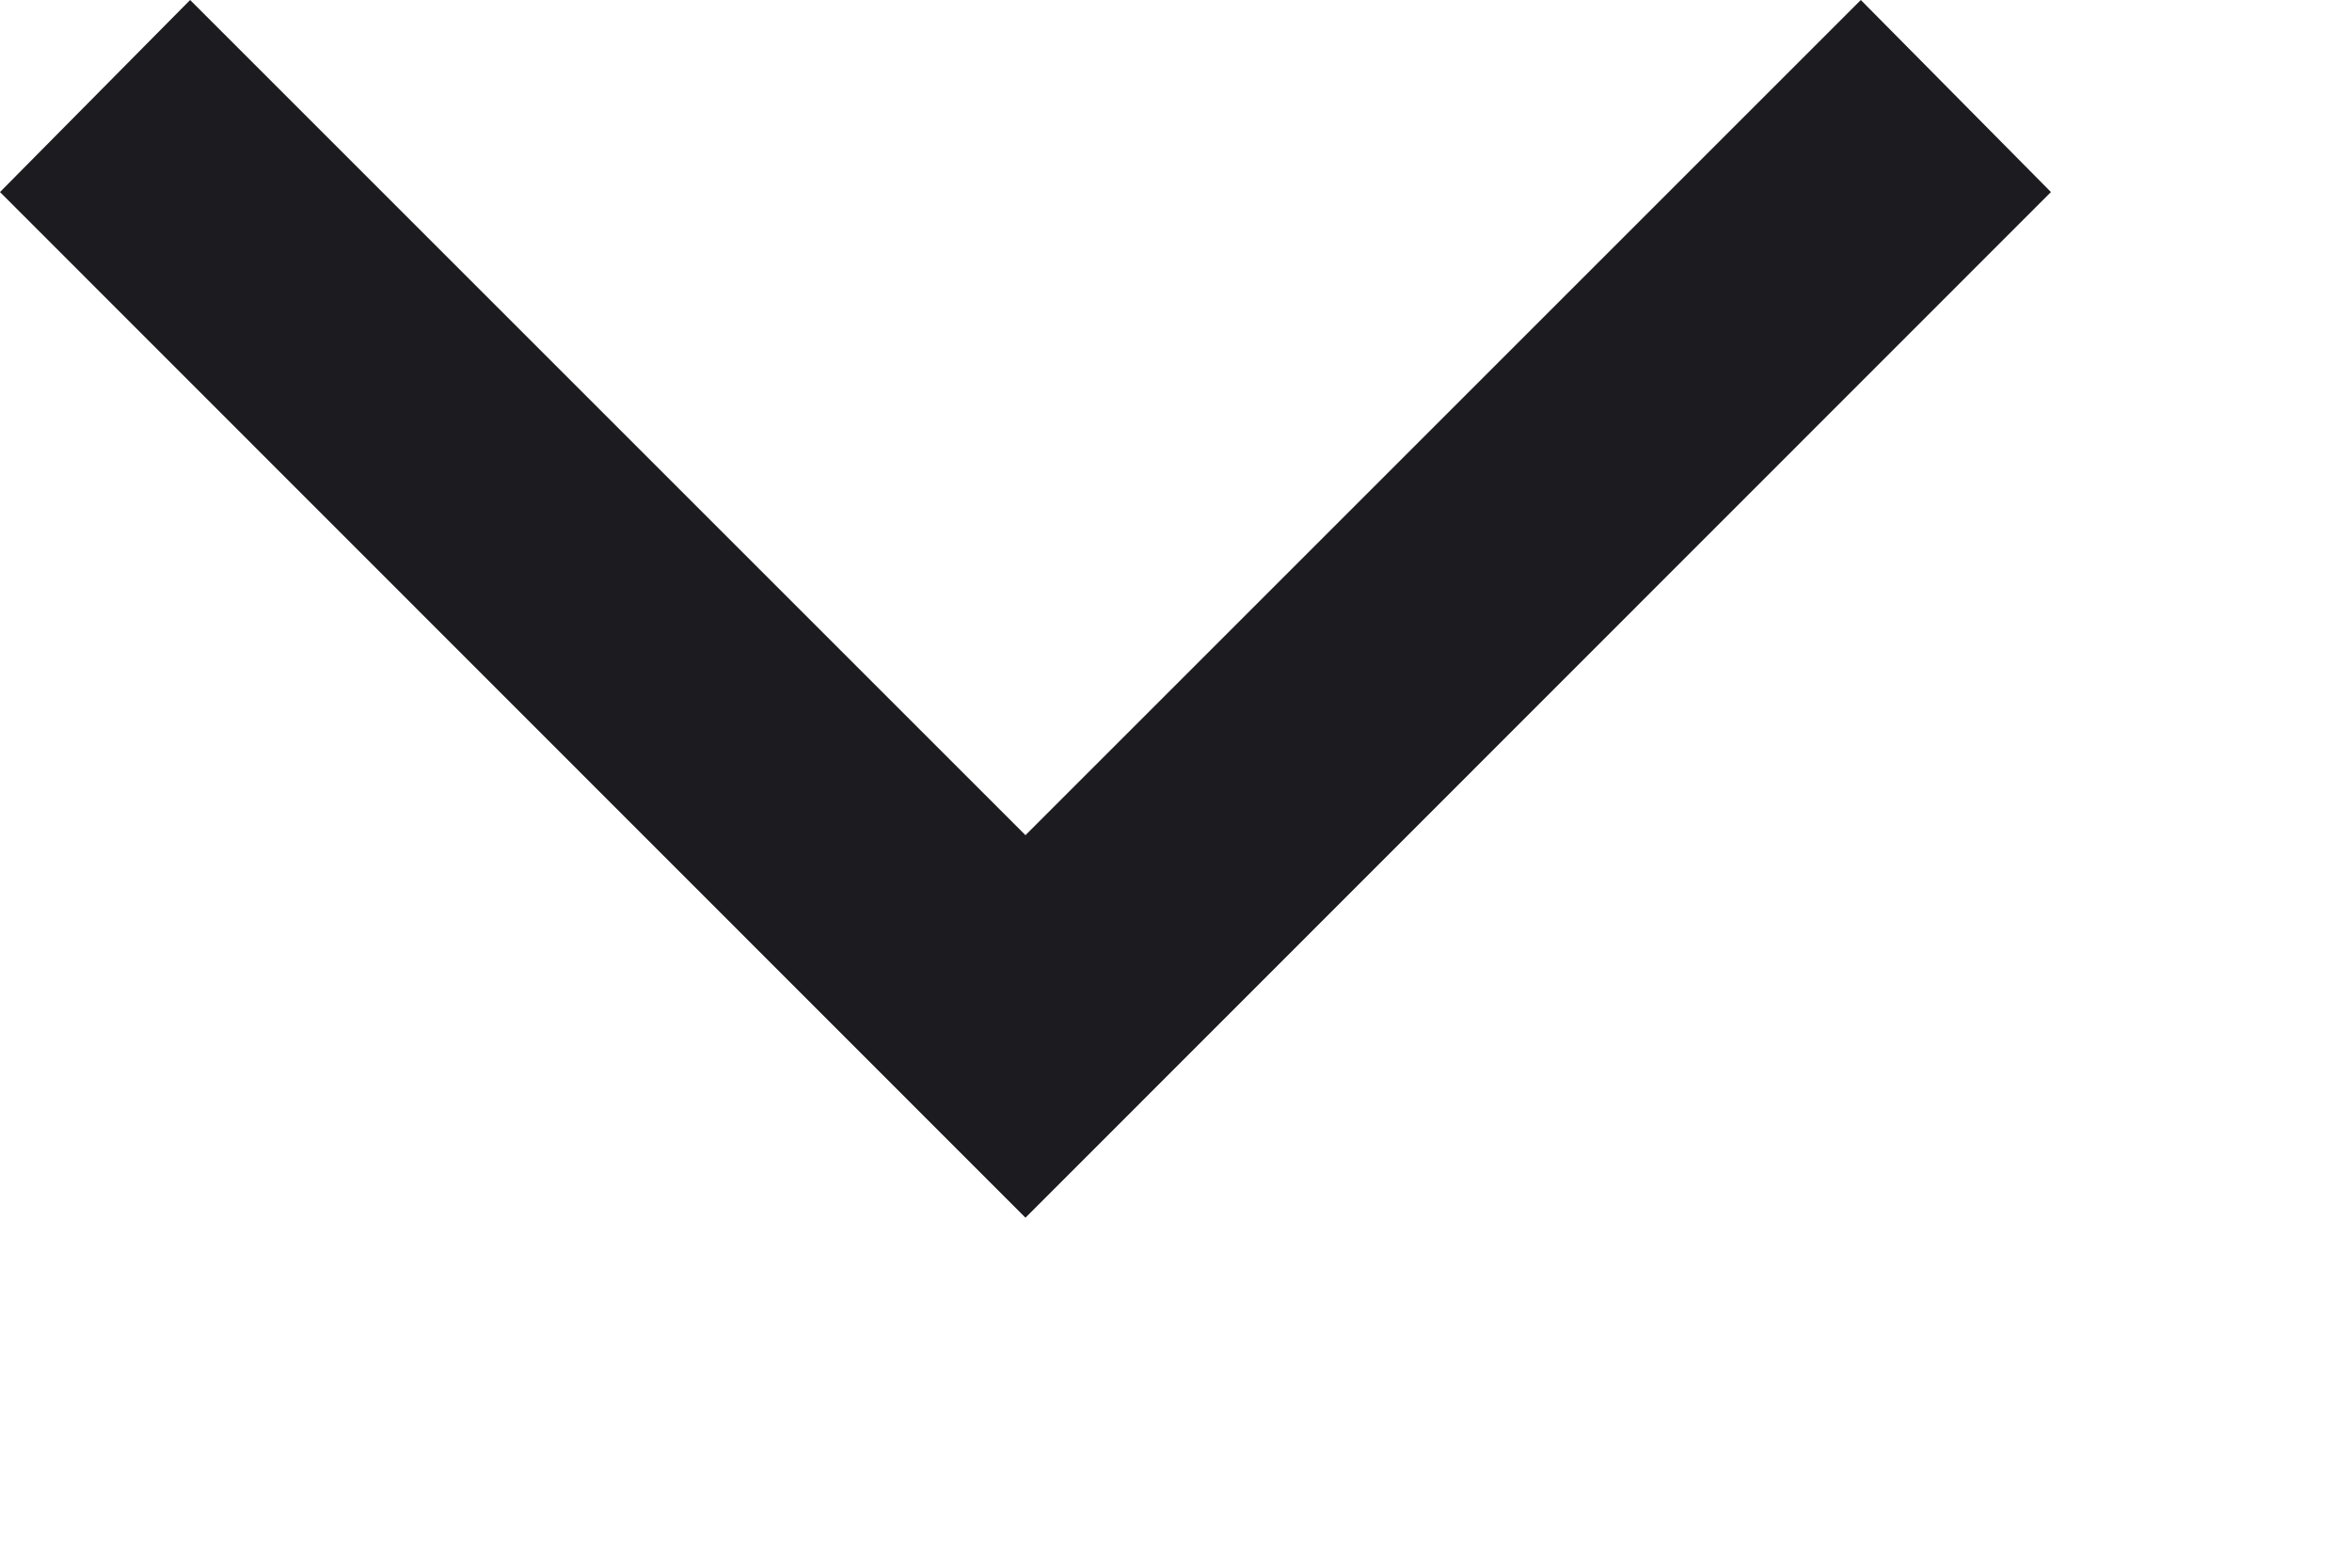 <?xml version="1.0" encoding="utf-8"?>
<svg xmlns="http://www.w3.org/2000/svg" fill="none" height="100%" overflow="visible" preserveAspectRatio="none" style="display: block;" viewBox="0 0 6 4" width="100%">
<path d="M2.616 3.107L0 0.49L0.485 0L2.616 2.131L4.747 0L5.232 0.49L2.616 3.107Z" fill="#1C1B1F" id="Vector"/>
</svg>
